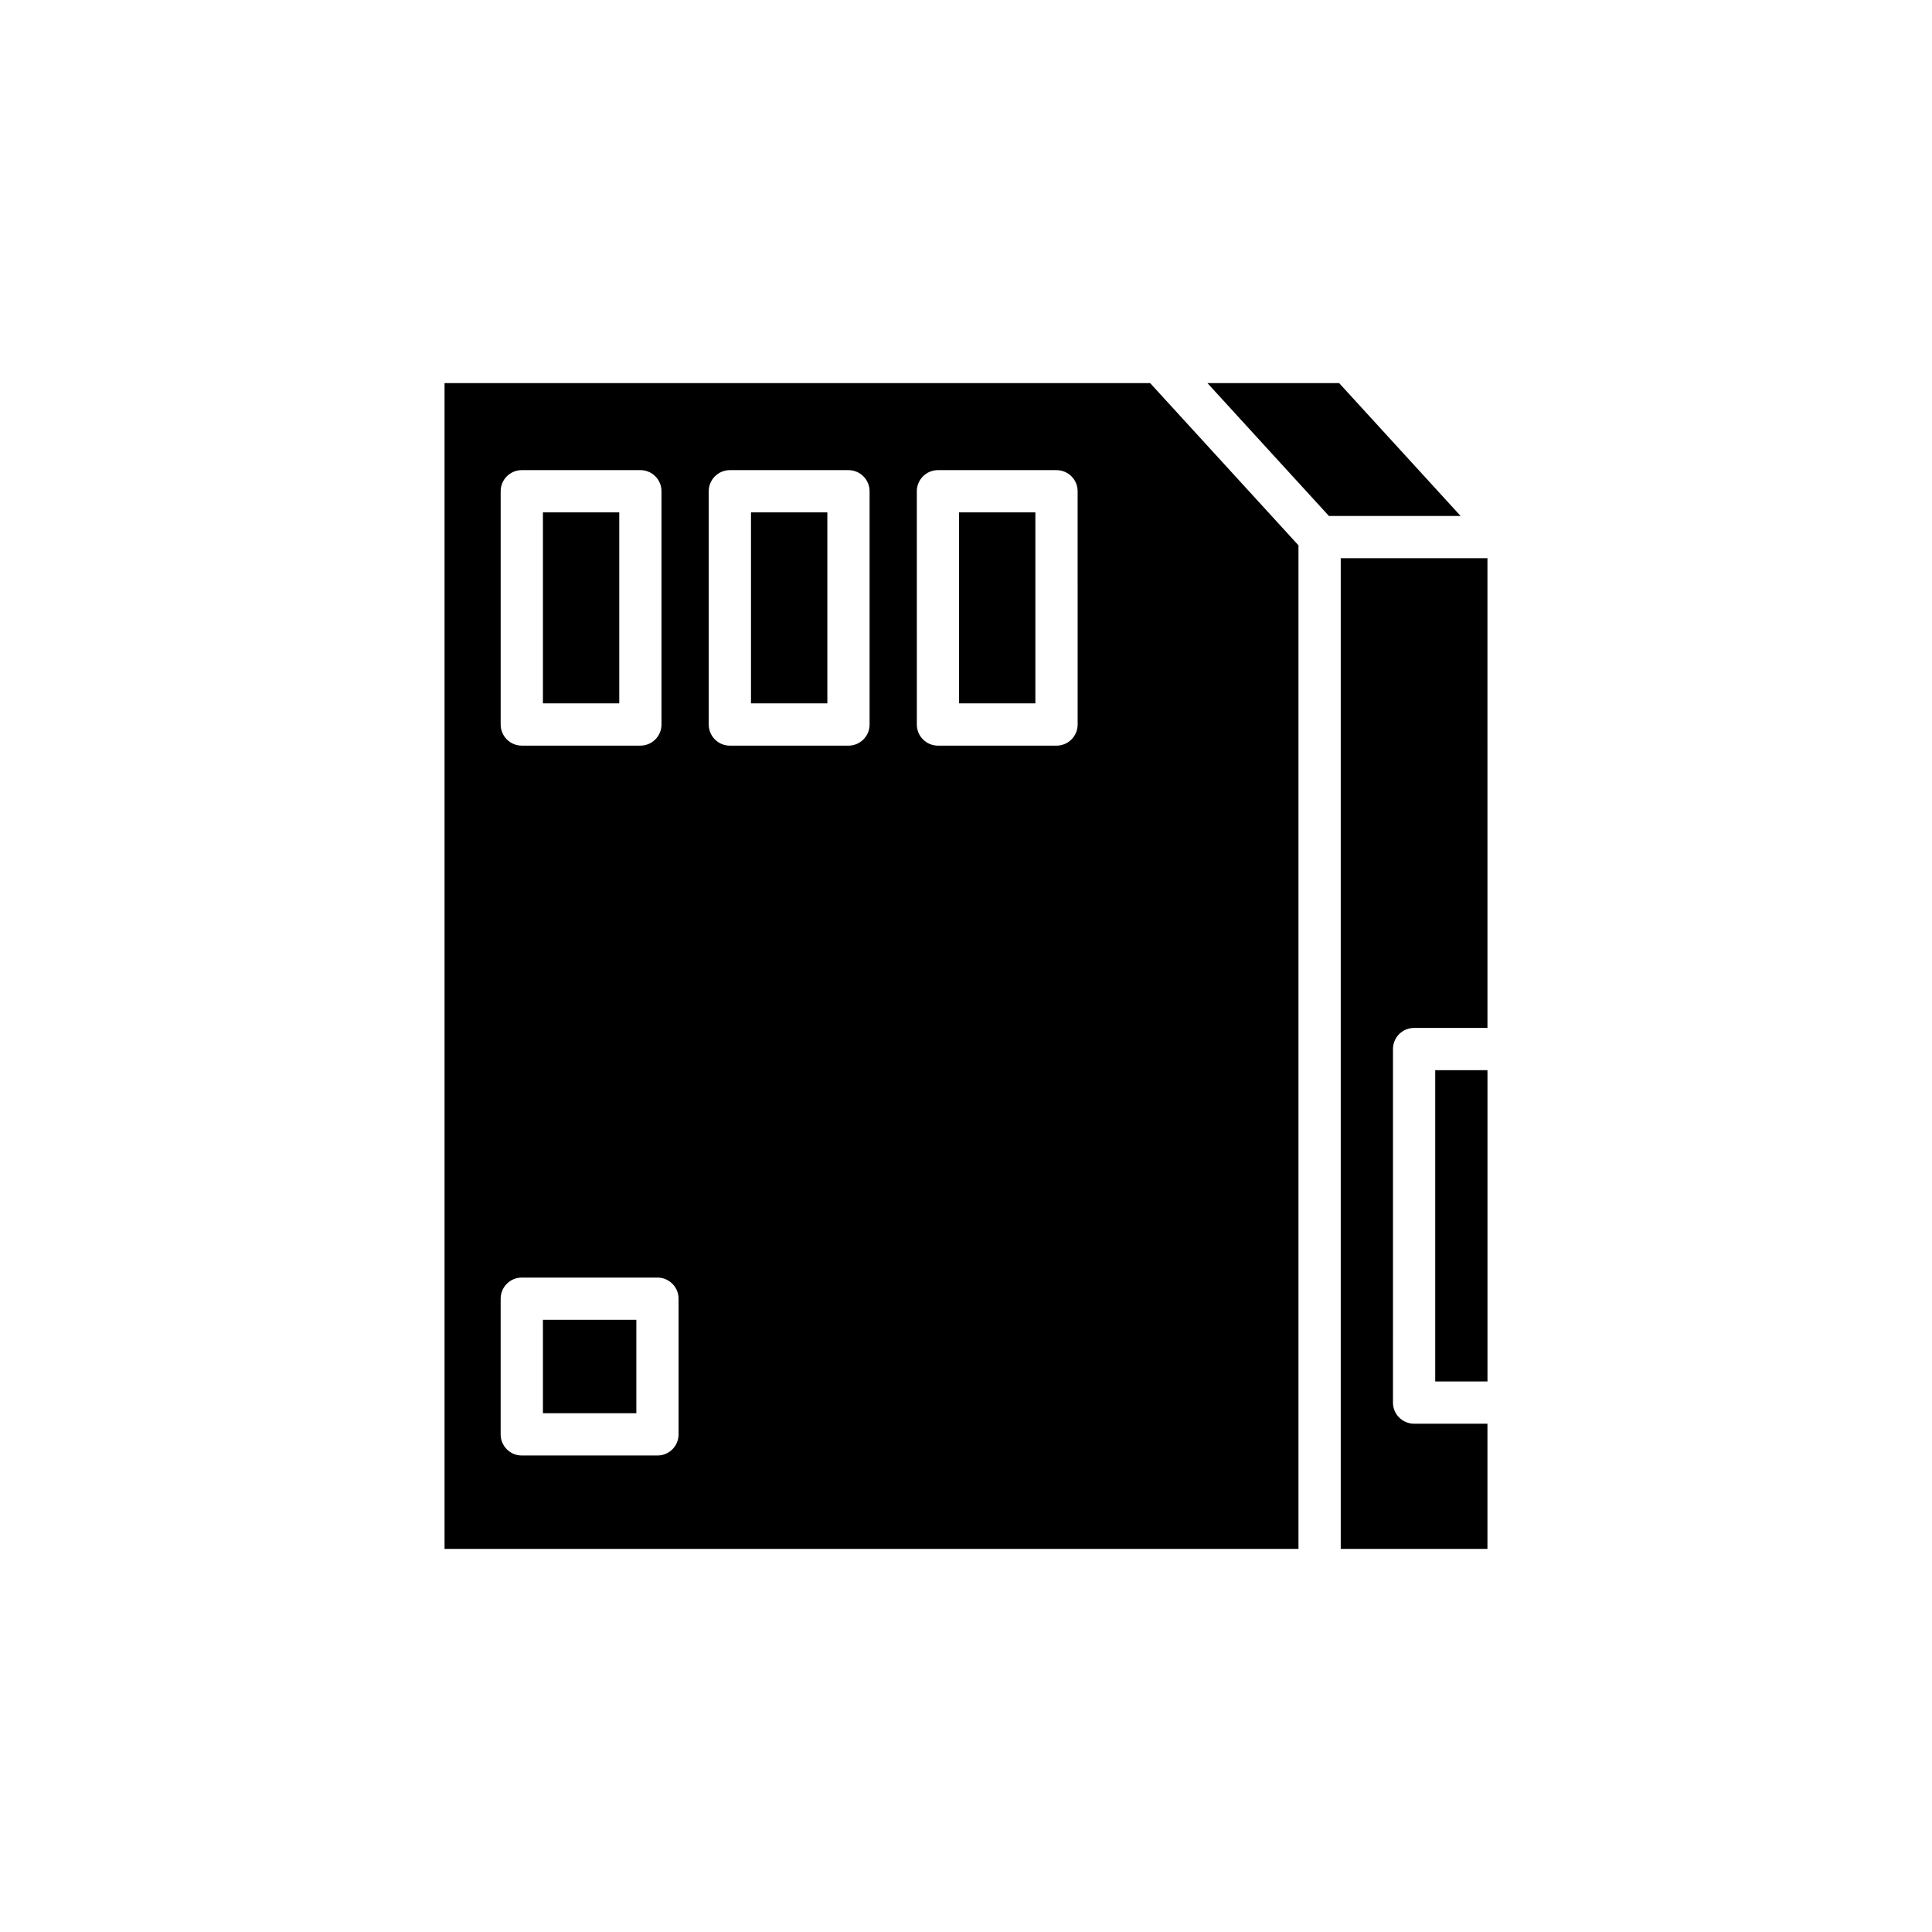 <?xml version="1.0" encoding="UTF-8"?>
<!-- Uploaded to: ICON Repo, www.svgrepo.com, Generator: ICON Repo Mixer Tools -->
<svg fill="#000000" width="800px" height="800px" version="1.1" viewBox="144 144 512 512" xmlns="http://www.w3.org/2000/svg">
 <g>
  <path d="m498.89 245.53h-34.902l32.195 35.215h34.902z"/>
  <path d="m524.35 427.61h13.844v82.492h-13.844z"/>
  <path d="m499.31 554.47h38.879v-33.176h-19.441c-3.09 0-5.598-2.504-5.598-5.598l0.004-93.688c0-3.094 2.508-5.598 5.598-5.598h19.441l-0.004-124.47h-38.879z"/>
  <path d="m343.02 279.78h20.234v50.621h-20.234z"/>
  <path d="m287.88 279.78h20.23v50.621h-20.23z"/>
  <path d="m287.88 493.76h24.758v24.758h-24.758z"/>
  <path d="m261.81 245.53v308.95h226.3v-265.96l-39.305-42.988zm14.871 28.656c0-3.094 2.508-5.598 5.598-5.598h31.426c3.09 0 5.598 2.504 5.598 5.598v61.816c0 3.094-2.508 5.598-5.598 5.598h-31.426c-3.09 0-5.598-2.504-5.598-5.598zm47.148 249.94c0 3.094-2.508 5.598-5.598 5.598h-35.953c-3.09 0-5.598-2.504-5.598-5.598v-35.957c0-3.094 2.508-5.598 5.598-5.598h35.953c3.09 0 5.598 2.504 5.598 5.598zm50.621-188.12c0 3.094-2.508 5.598-5.598 5.598h-31.43c-3.09 0-5.598-2.504-5.598-5.598v-61.816c0-3.094 2.508-5.598 5.598-5.598h31.43c3.09 0 5.598 2.504 5.598 5.598zm55.137 0c0 3.094-2.508 5.598-5.598 5.598h-31.418c-3.09 0-5.598-2.504-5.598-5.598l-0.004-61.816c0-3.094 2.508-5.598 5.598-5.598h31.418c3.09 0 5.598 2.504 5.598 5.598z"/>
  <path d="m398.16 279.78h20.223v50.621h-20.223z"/>
 </g>
</svg>